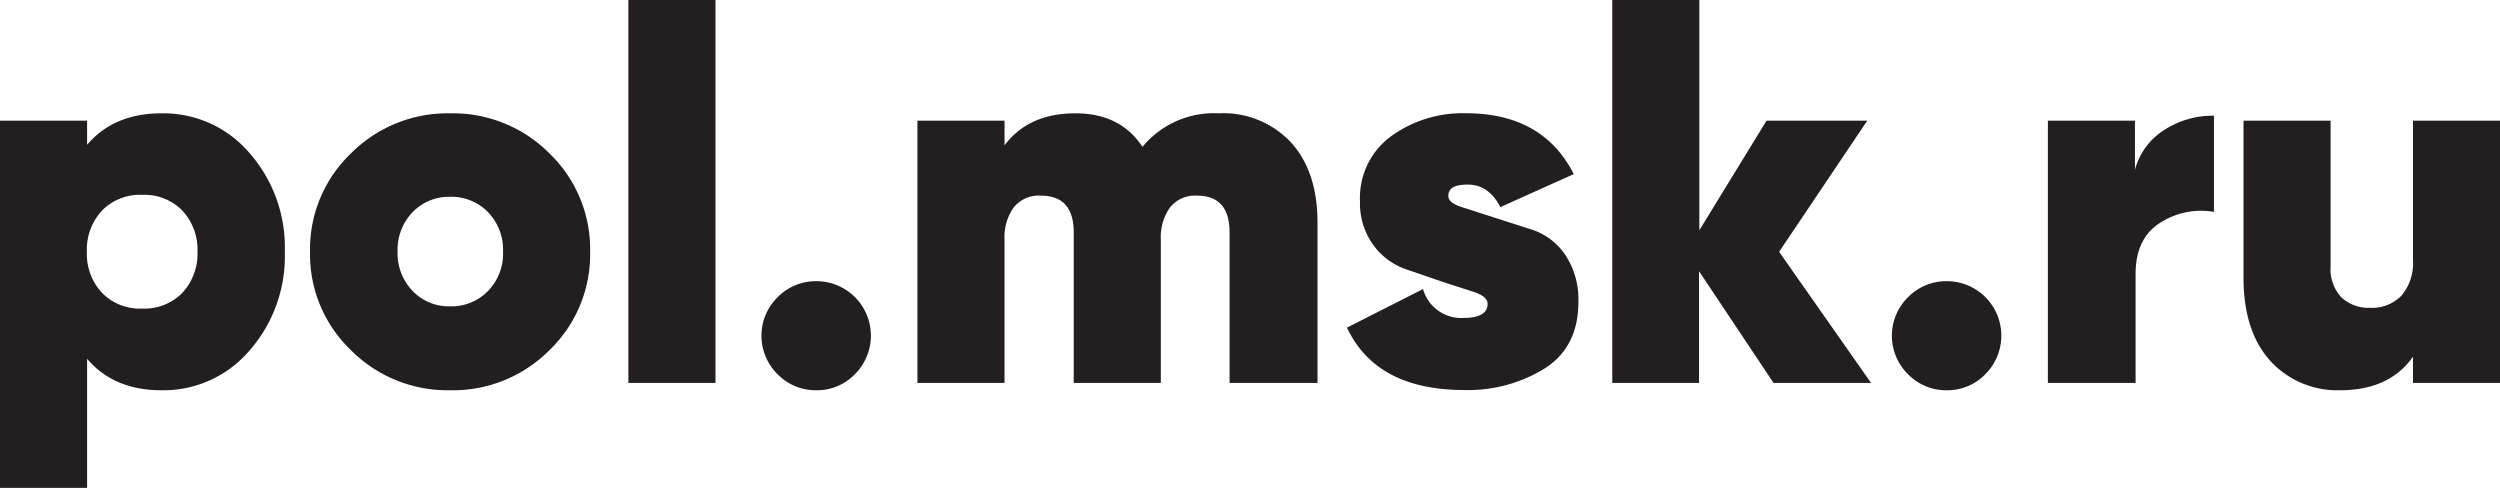 <?xml version="1.0" encoding="UTF-8"?> <svg xmlns="http://www.w3.org/2000/svg" id="Layer_1" data-name="Layer 1" viewBox="0 0 324.08 63.24"> <defs> <style>.cls-1{fill:#231f20;}</style> </defs> <path class="cls-1" d="M20.94,14.69a14.66,14.66,0,0,1,11.39,5.13,18.54,18.54,0,0,1,4.59,12.82,18.53,18.53,0,0,1-4.59,12.82,14.66,14.66,0,0,1-11.39,5.13q-6.18,0-9.65-4.08V63.24H0V15.64H11.29v3.13Q14.76,14.69,20.94,14.69ZM13.26,38a6.86,6.86,0,0,0,5.17,2,6.88,6.88,0,0,0,5.17-2,7.42,7.42,0,0,0,2-5.37,7.42,7.42,0,0,0-2-5.37,6.88,6.88,0,0,0-5.17-2,6.86,6.86,0,0,0-5.17,2,7.42,7.42,0,0,0-2,5.37A7.42,7.42,0,0,0,13.26,38Z"></path> <path class="cls-1" d="M58.34,50.59a17.67,17.67,0,0,1-12.85-5.2,17.19,17.19,0,0,1-5.3-12.75,17.19,17.19,0,0,1,5.3-12.75,17.67,17.67,0,0,1,12.85-5.2,17.64,17.64,0,0,1,12.89,5.2A17.24,17.24,0,0,1,76.5,32.64a17.24,17.24,0,0,1-5.27,12.75A17.64,17.64,0,0,1,58.34,50.59Zm0-10.88a6.58,6.58,0,0,0,4.93-2,6.92,6.92,0,0,0,1.94-5.1,7,7,0,0,0-1.94-5.1,6.62,6.62,0,0,0-4.93-2,6.54,6.54,0,0,0-4.86,2,7,7,0,0,0-1.94,5.1,7,7,0,0,0,1.94,5.1A6.5,6.5,0,0,0,58.34,39.71Z"></path> <path class="cls-1" d="M81.46,49.64V0H92.75V49.64Z"></path> <path class="cls-1" d="M105.88,50.59a6.89,6.89,0,0,1-5.07-2.07,7,7,0,0,1,0-10,6.94,6.94,0,0,1,5-2.07,7.06,7.06,0,0,1,5,12.07A6.81,6.81,0,0,1,105.88,50.59Z"></path> <path class="cls-1" d="M158,14.69a12,12,0,0,1,9.35,3.77q3.44,3.78,3.44,10.37V49.64H159.39V30.12q0-4.76-4.22-4.76a4.16,4.16,0,0,0-3.5,1.53,6.69,6.69,0,0,0-1.19,4.19V49.64H139.19V30.12c0-3.17-1.42-4.76-4.28-4.76a4.16,4.16,0,0,0-3.5,1.53,6.63,6.63,0,0,0-1.19,4.19V49.64H118.93v-34h11.29v3.2q3.12-4.15,9.18-4.15,5.85,0,8.7,4.35A12,12,0,0,1,158,14.69Z"></path> <path class="cls-1" d="M187.75,25.42c0,.58.59,1.06,1.78,1.44l4.14,1.33,4.92,1.58A8.32,8.32,0,0,1,202.88,33a10.38,10.38,0,0,1,1.73,6.14q0,5.85-4.38,8.63a18.89,18.89,0,0,1-10.39,2.79q-11.42,0-15.23-8.09l9.86-5a5.14,5.14,0,0,0,5.31,3.74c2,0,3.06-.61,3.06-1.82q0-.95-1.74-1.53L187,36.53l-4.86-1.67A8.73,8.73,0,0,1,178,31.72a9.14,9.14,0,0,1-1.7-5.61,9.9,9.9,0,0,1,4-8.43,15.84,15.84,0,0,1,9.71-3q10,0,14,7.89l-9.52,4.28c-1-1.95-2.4-2.92-4.21-2.92S187.75,24.43,187.75,25.42Z"></path> <path class="cls-1" d="M242.55,49.64H229.91l-9.66-14.48V49.64H209V0h11.29V29.85L229,15.64h13.06l-11.43,17Z"></path> <path class="cls-1" d="M252.41,50.59a6.89,6.89,0,0,1-5.06-2.07,7,7,0,0,1,0-10,6.93,6.93,0,0,1,5-2.07,7.06,7.06,0,0,1,5,12.07A6.82,6.82,0,0,1,252.41,50.59Z"></path> <path class="cls-1" d="M276.76,22a8.75,8.75,0,0,1,3.81-5.16A11.5,11.5,0,0,1,287,15V27.47a9.74,9.74,0,0,0-7,1.43q-3.17,2-3.16,6.66V49.64H265.47v-34h11.29Z"></path> <path class="cls-1" d="M312.8,15.64h11.28v34H312.8v-3.4q-3.06,4.35-9.46,4.35a11.77,11.77,0,0,1-9-3.77Q290.84,43,290.83,36V15.64h11.29v18.9a5.38,5.38,0,0,0,1.39,4,5.12,5.12,0,0,0,3.71,1.36,5.3,5.3,0,0,0,4.11-1.6,6.56,6.56,0,0,0,1.47-4.59Z"></path> </svg> 